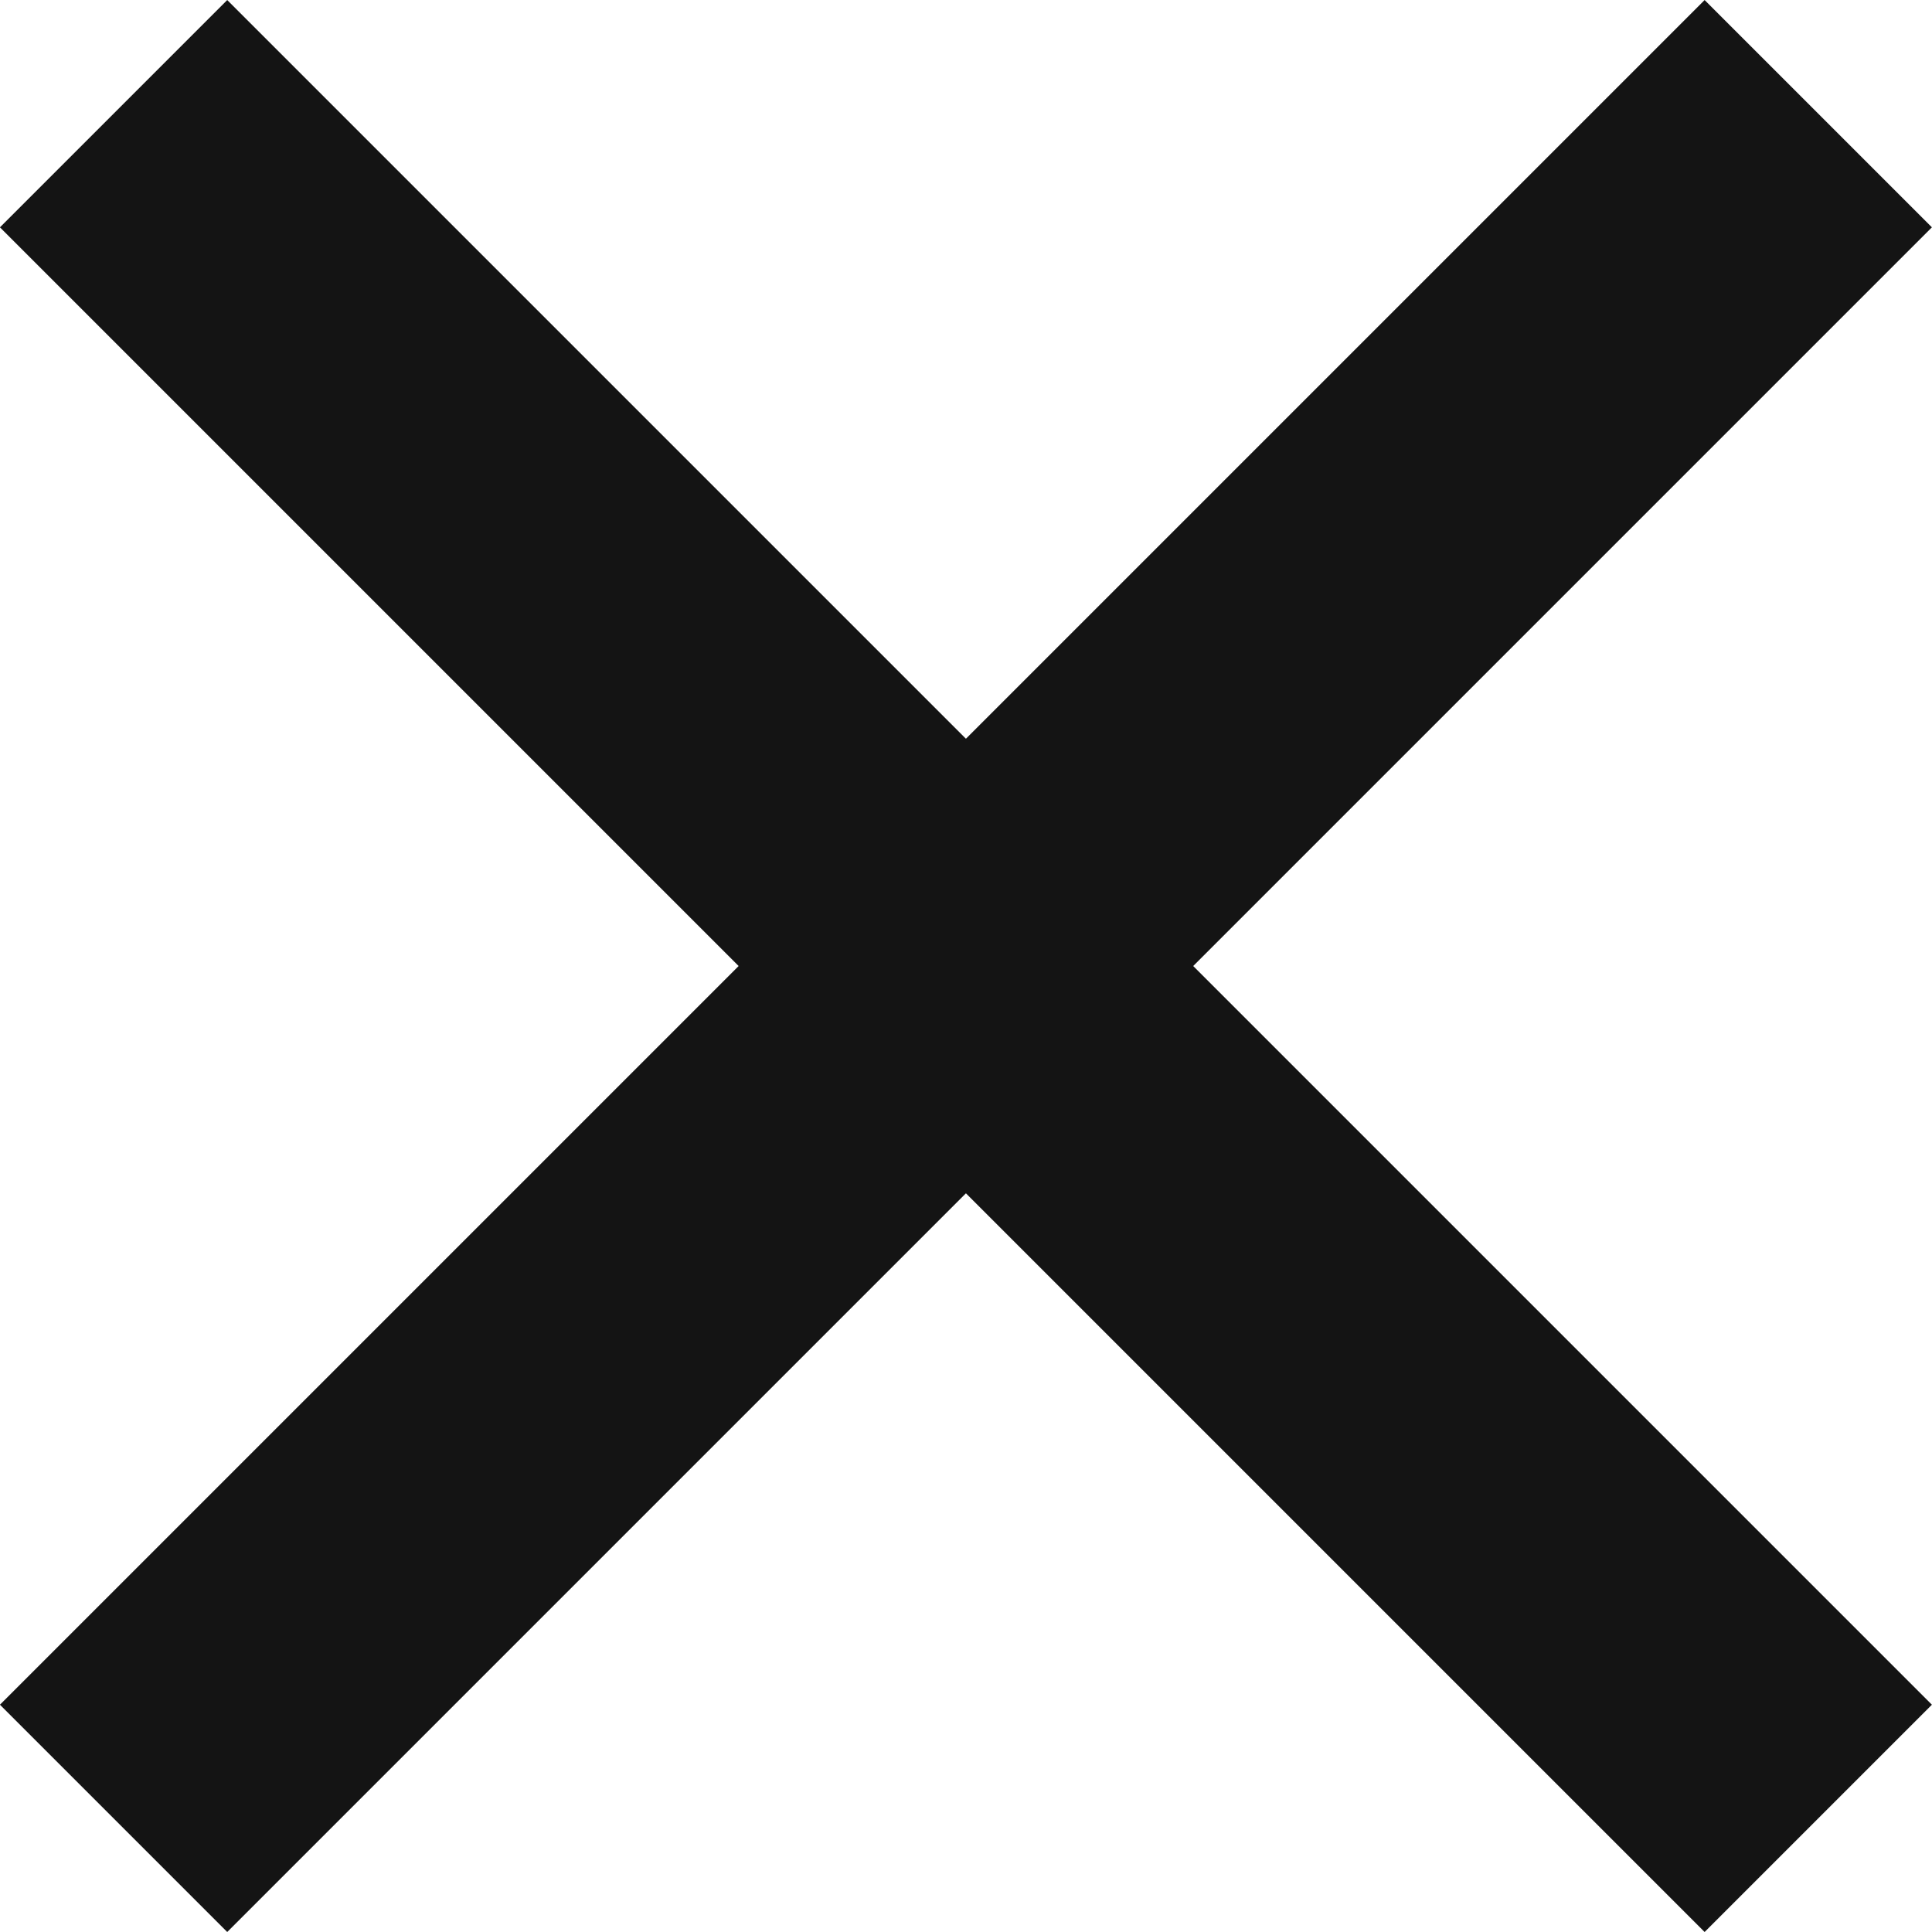 <svg xmlns="http://www.w3.org/2000/svg" width="12.021" height="12.021" viewBox="0 0 12.021 12.021">
  <defs>
    <style>
      .cls-1 {
        fill: none;
        stroke: #141414;
        stroke-width: 2px;
      }
    </style>
  </defs>
  <g id="Gruppe_59" data-name="Gruppe 59" transform="translate(6.01 -4.596) rotate(45)">
    <line id="Linie_9" data-name="Linie 9" class="cls-1" x2="15" transform="translate(0 7.5)"/>
    <line id="Linie_10" data-name="Linie 10" class="cls-1" y2="15" transform="translate(7.5)"/>
  </g>
</svg>
